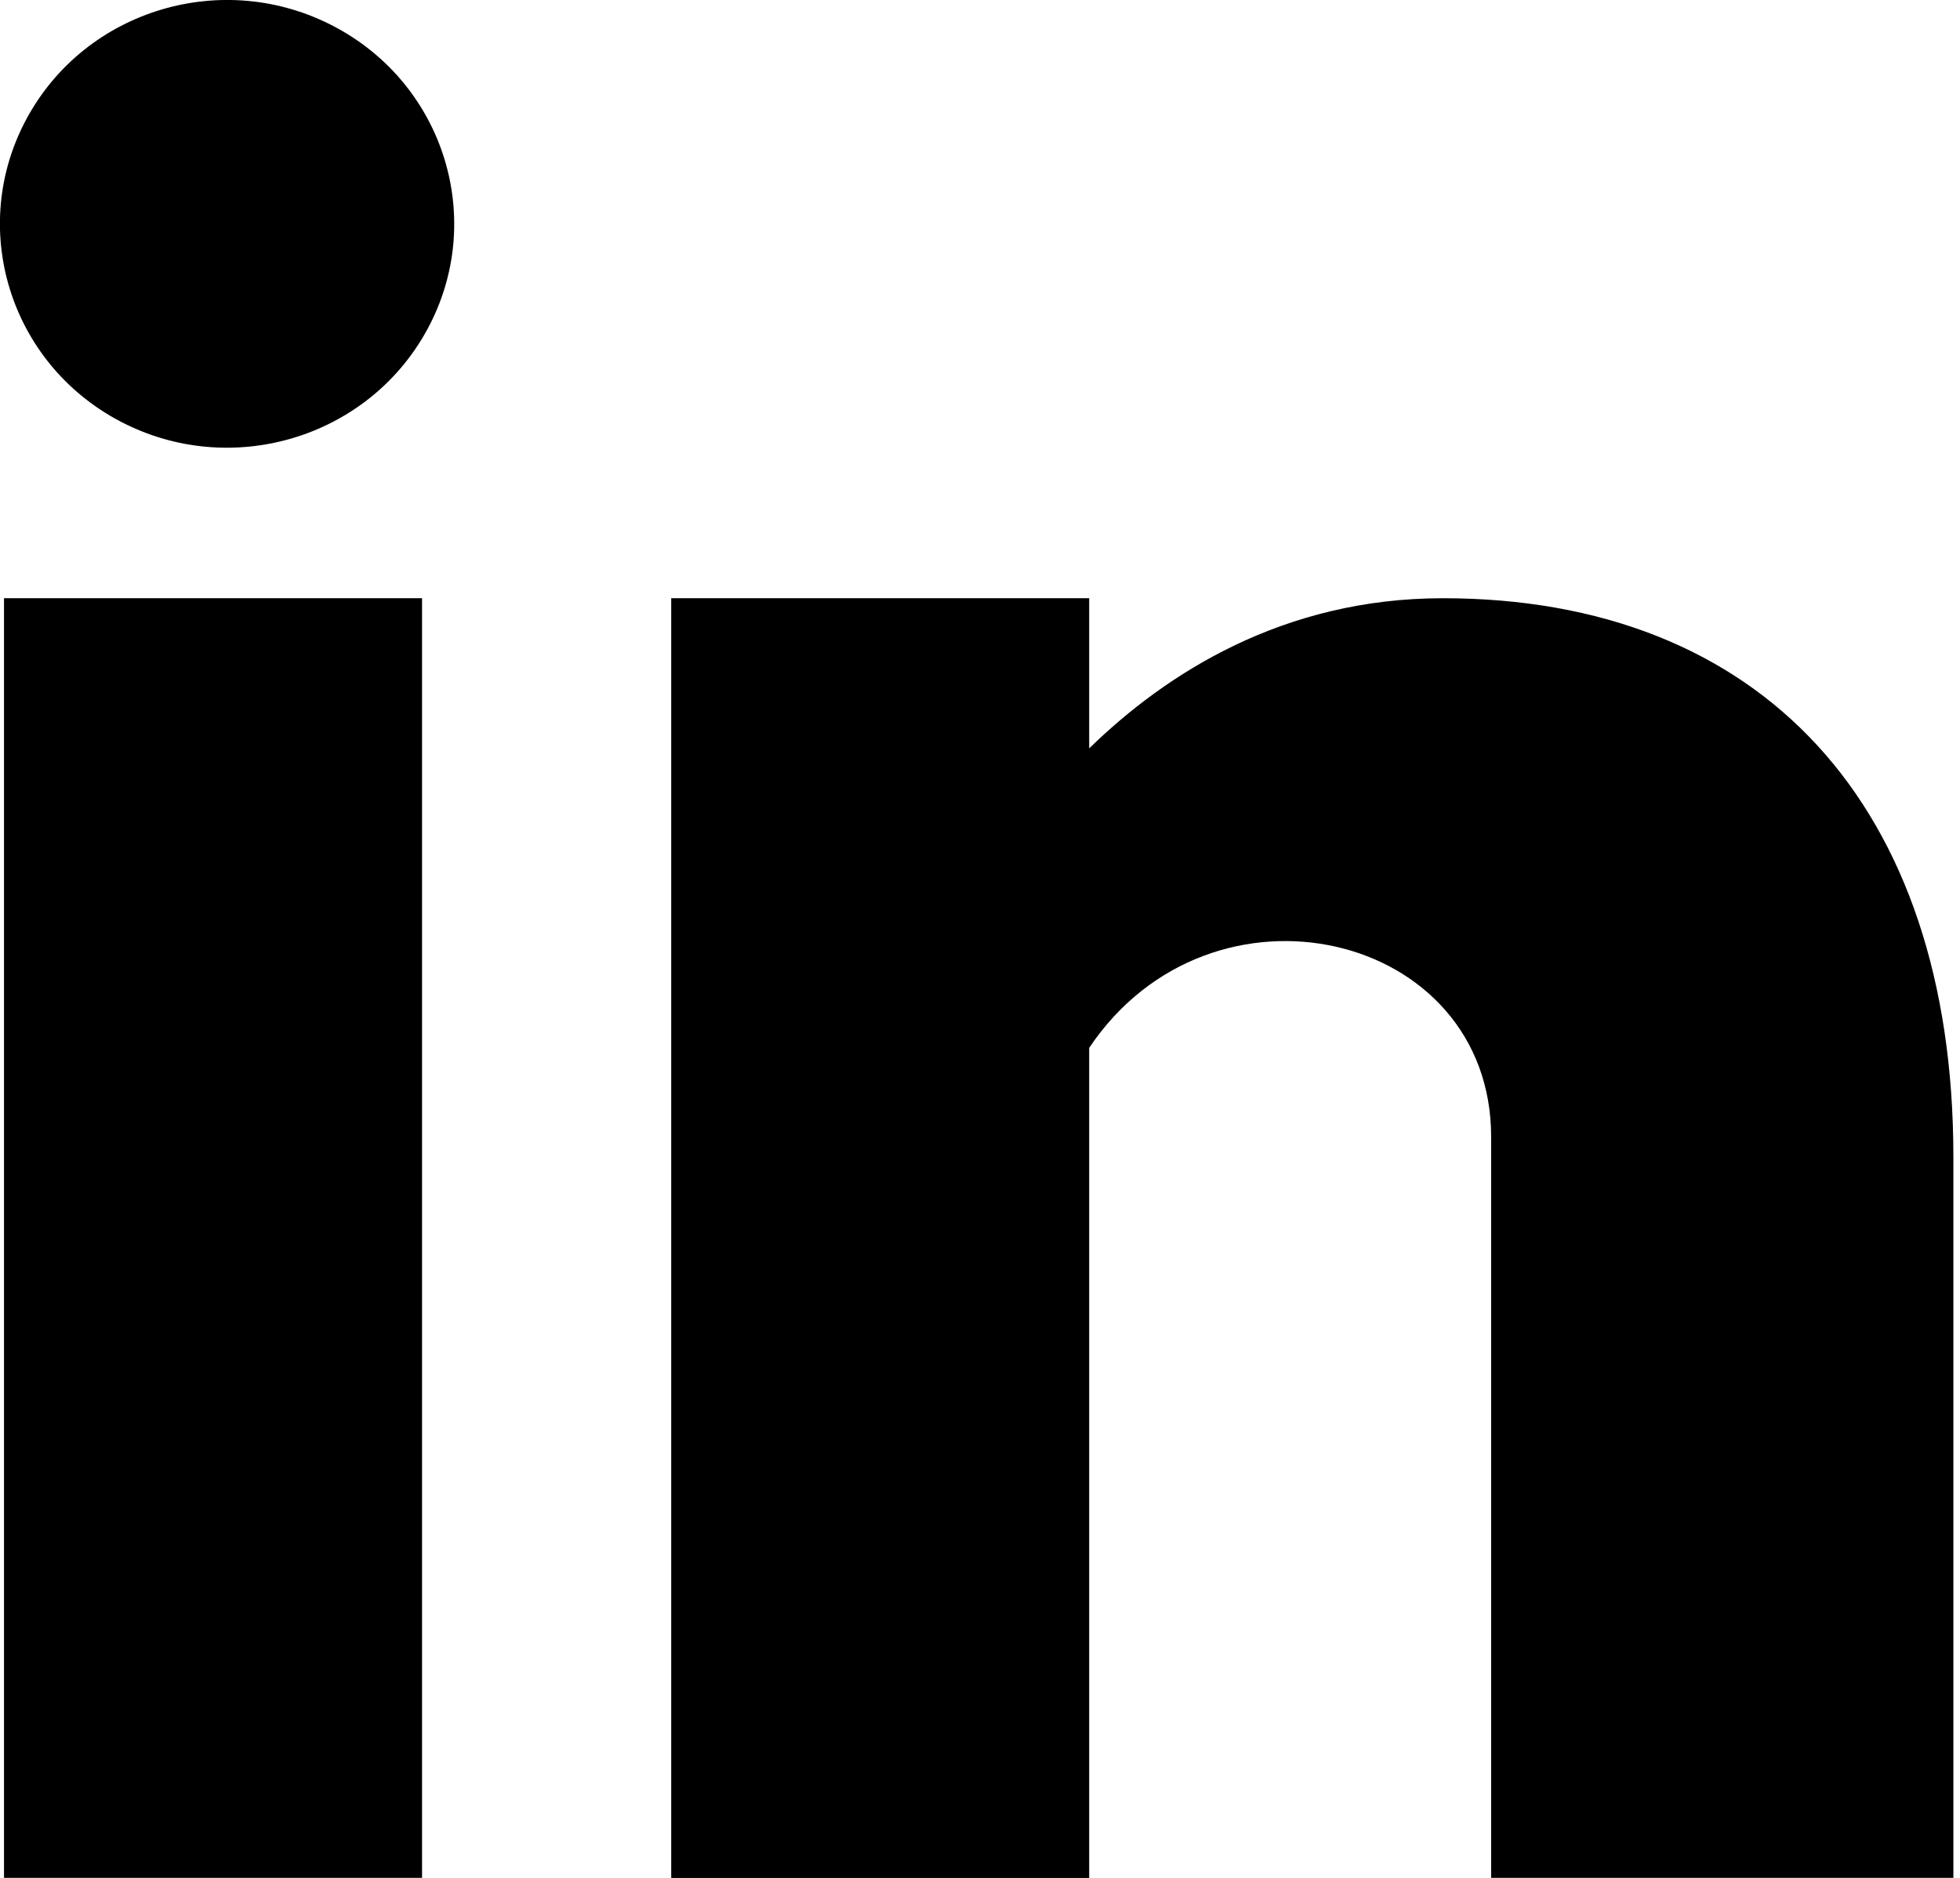 <svg width="24" height="23" viewBox="0 0 24 23" fill="none" xmlns="http://www.w3.org/2000/svg">
<g clip-path="url(#clip0_3006_131)">
<path d="M5.168 7.327H0.049V23.001H5.168V7.327Z" fill="black"/>
<path d="M5.232 4.035C5.957 2.701 5.447 1.039 4.093 0.325C2.739 -0.39 1.054 0.113 0.329 1.448C-0.396 2.783 0.114 4.444 1.468 5.159C2.822 5.873 4.507 5.37 5.232 4.035Z" fill="black"/>
<path d="M23.919 23H18.259V13.926C18.259 11.401 14.834 10.6 13.337 12.834V23.001H8.219V7.327H13.337V9.166C14.278 8.249 15.71 7.327 17.668 7.327C21.557 7.327 23.919 9.851 23.919 14.169V23.001V23Z" fill="black"/>
</g>
<defs>
<clipPath id="clip0_3006_131">
<rect width="23.919" height="23" fill="white"/>
</clipPath>
</defs>
</svg>
